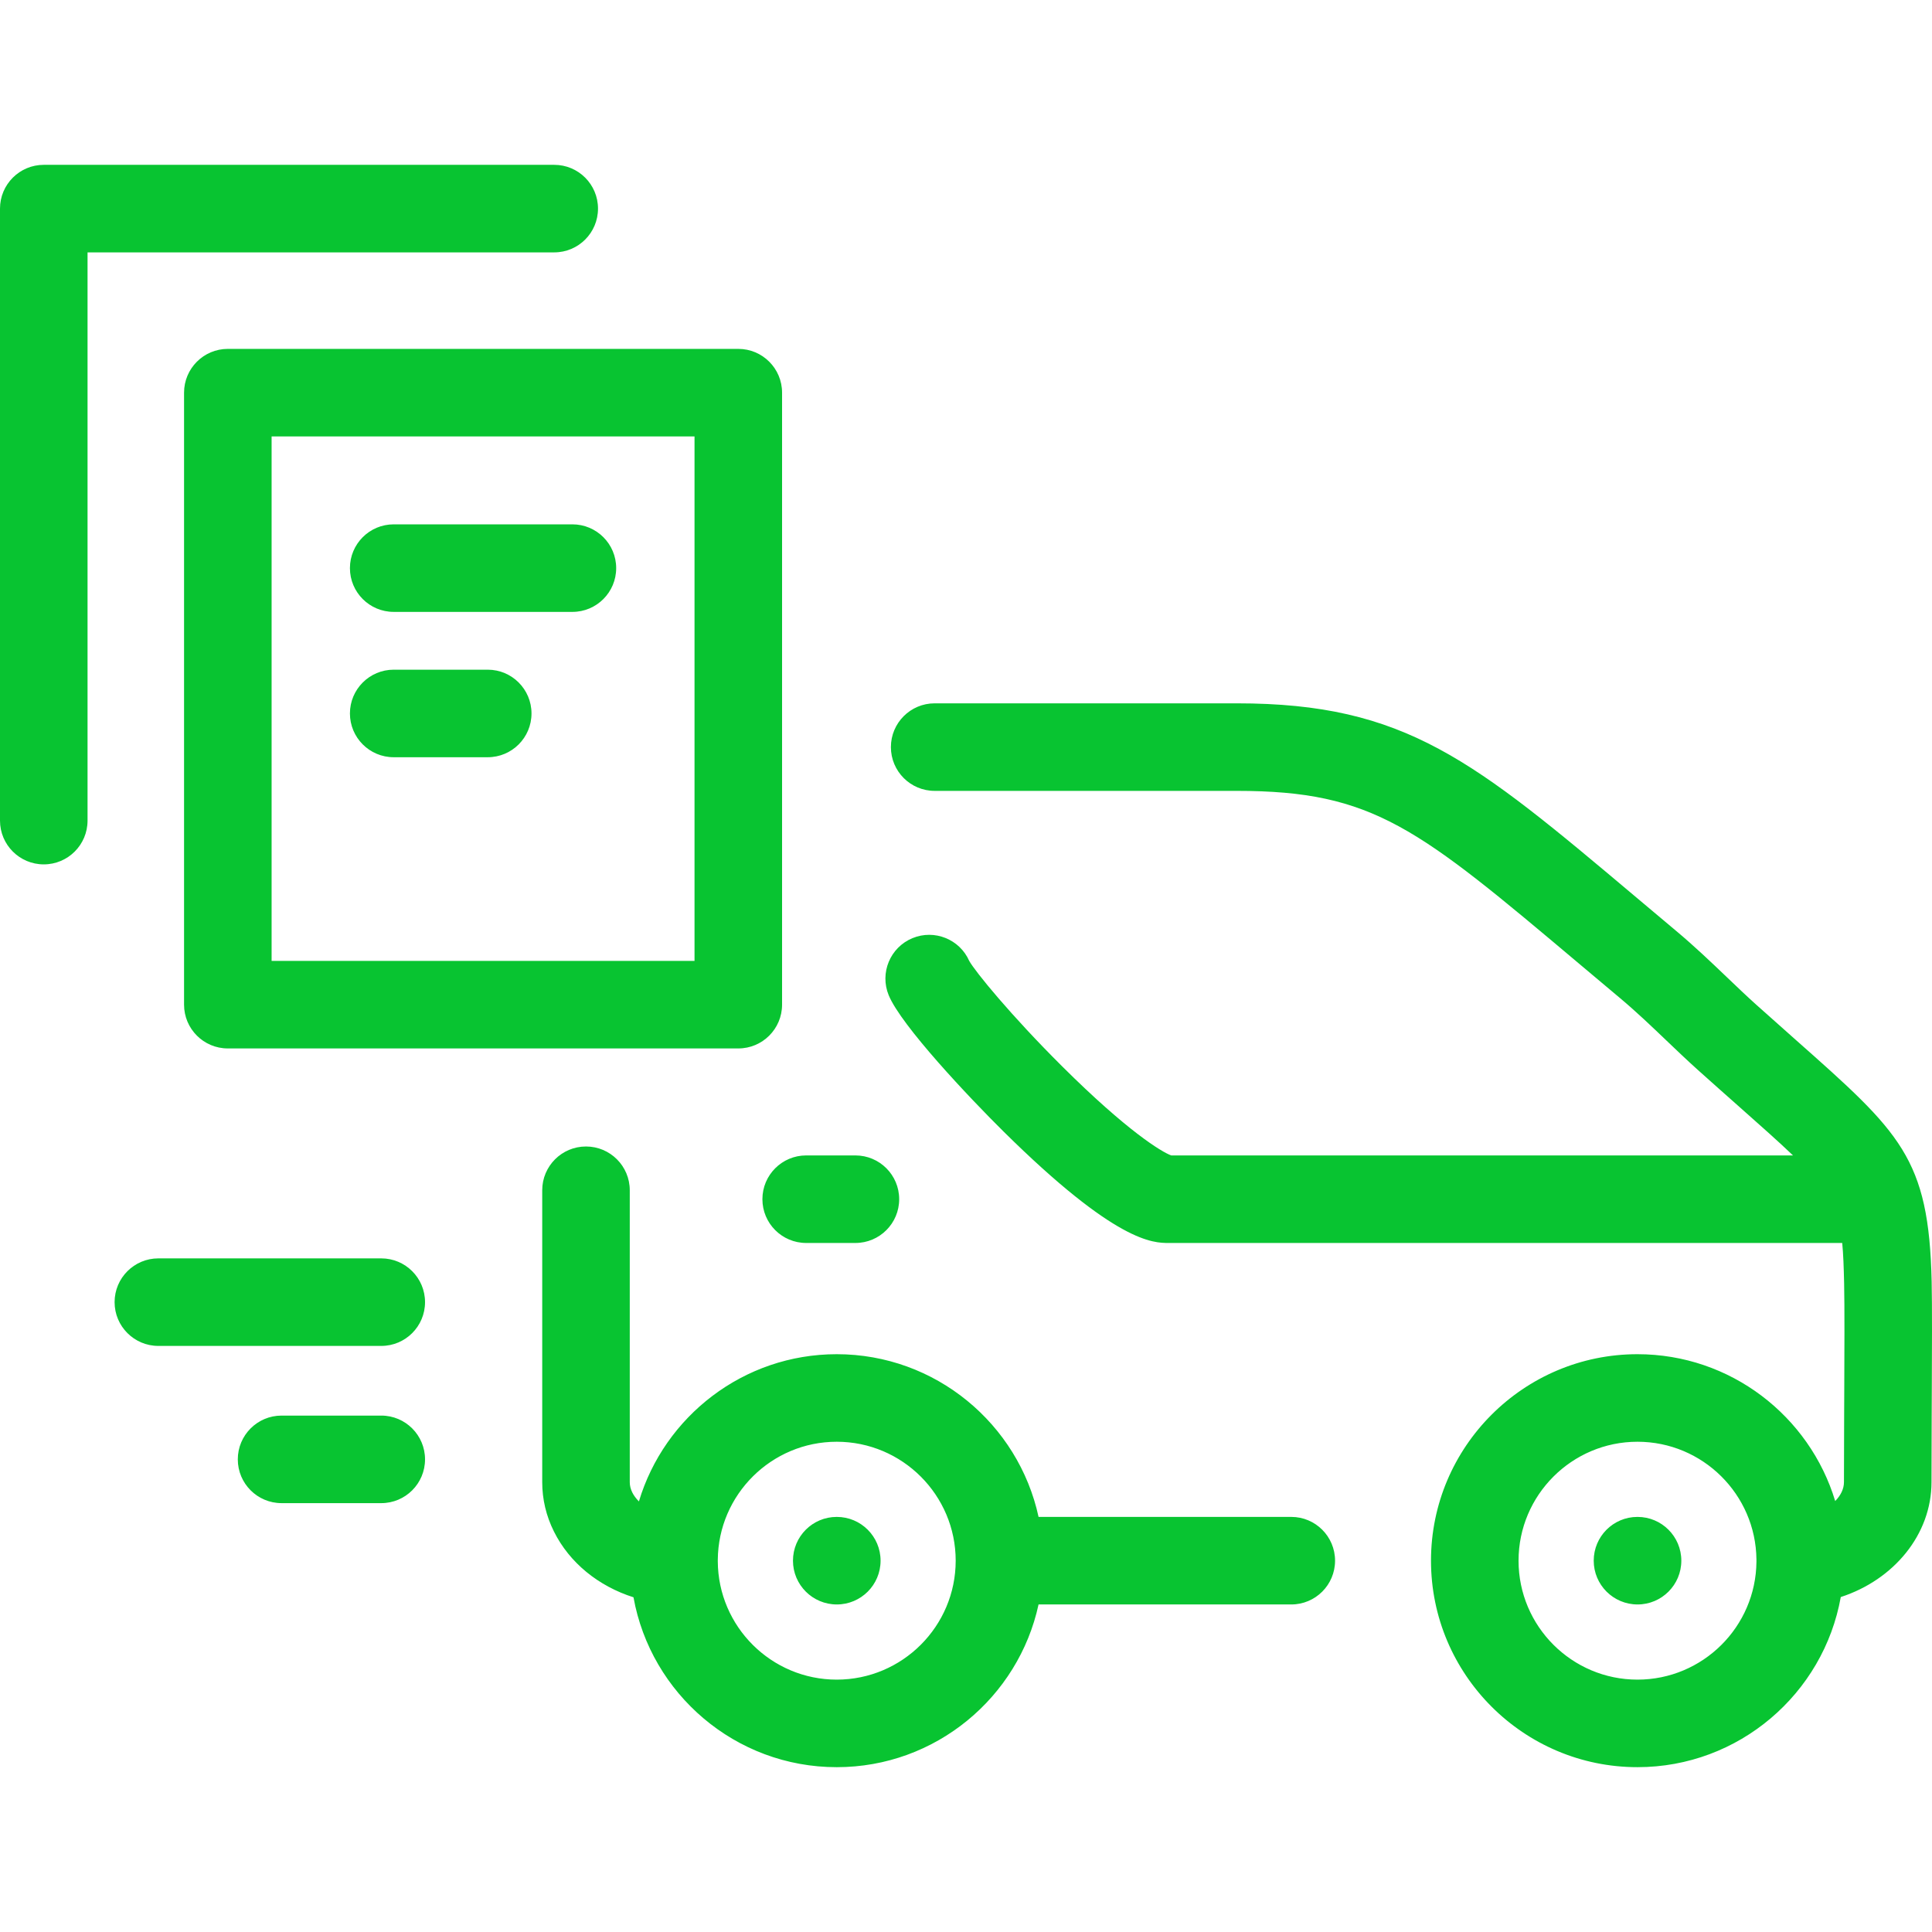 <?xml version="1.0" encoding="UTF-8"?> <svg xmlns="http://www.w3.org/2000/svg" xmlns:xlink="http://www.w3.org/1999/xlink" version="1.1" id="Capa_1" x="0px" y="0px" viewBox="0 0 397.238 397.238" style="enable-background:new 0 0 397.238 397.238;" xml:space="preserve"><path d="M37.844,80.734v125.835c0,4.971,4.029,9,9,9h104.957c4.971,0,9-4.029,9-9V80.734c0-4.971-4.029-9-9-9H46.844 C41.873,71.734,37.844,75.764,37.844,80.734z M55.844,89.734h86.957v107.835H55.844V89.734z M126.693,116.811c0,4.971-4.029,9-9,9 H80.949c-4.971,0-9-4.029-9-9s4.029-9,9-9h36.744C122.664,107.811,126.693,111.841,126.693,116.811z M113.955,51.891H18v116.834 c0,4.971-4.029,9-9,9s-9-4.029-9-9V42.891c0-4.971,4.029-9,9-9h104.955c4.971,0,9,4.029,9,9S118.926,51.891,113.955,51.891z M109.282,146.694c0,4.971-4.029,9-9,9H80.949c-4.971,0-9-4.029-9-9s4.029-9,9-9h19.333 C105.253,137.694,109.282,141.724,109.282,146.694z M165.758,237.567h10.122c4.971,0,9,4.029,9,9s-4.029,9-9,9h-10.122 c-4.971,0-9-4.029-9-9S160.787,237.567,165.758,237.567z M345.696,320.892c0,4.971-4.029,9-9,9s-9.012-4.029-9.012-9 s4.018-9,8.988-9h0.023C341.667,311.892,345.696,315.921,345.696,320.892z M397.167,263.479 c-0.575-25.427-6.374-30.564-27.949-49.678c-2.45-2.171-5.142-4.556-8.097-7.207c-1.967-1.766-3.94-3.65-6.029-5.646 c-3.271-3.126-6.654-6.357-10.402-9.497c-2.896-2.425-5.636-4.733-8.242-6.928c-33.525-28.229-47.401-39.912-82.138-39.912h-62.133 c-4.971,0-9,4.029-9,9s4.029,9,9,9h62.133c28.168,0,37.145,7.559,70.544,35.681c2.617,2.205,5.37,4.522,8.278,6.958 c3.297,2.762,6.463,5.787,9.525,8.713c2.097,2.004,4.266,4.075,6.442,6.028c2.986,2.68,5.706,5.09,8.183,7.283 c4.771,4.228,8.486,7.519,11.381,10.295H240.822c-1.934-0.684-9.032-4.986-22.392-18.276 c-10.607-10.551-17.926-19.529-19.148-21.723c-1.968-4.451-7.138-6.547-11.662-4.68c-4.596,1.895-6.784,7.155-4.89,11.751 c2.576,6.247,16.596,21.081,23.649,28.052c23.147,22.876,30.712,22.876,33.942,22.876h138.456c0.23,2.333,0.318,5.03,0.393,8.317 c0.106,4.686,0.062,14.728,0.028,22.06l-0.023,5.121c-0.019,3.85-0.039,8.243-0.039,13.675c0,1.394-0.672,2.743-1.801,3.887 c-5.274-17.45-21.505-30.192-40.655-30.192c-23.409,0-42.453,19.045-42.453,42.455s19.044,42.456,42.453,42.456 c20.862,0,38.259-15.124,41.802-34.98c10.912-3.545,18.654-12.864,18.654-23.625c0-5.397,0.021-9.764,0.039-13.589l0.023-5.126 C397.234,278.178,397.278,268.409,397.167,263.479z M336.681,345.348c-13.483,0-24.453-10.971-24.453-24.456 c0-13.484,10.97-24.455,24.453-24.455c13.397,0,24.313,10.823,24.459,24.184c-0.003,0.156-0.003,0.313,0.001,0.47 C361.034,334.484,350.103,345.348,336.681,345.348z M265.502,311.891h-51.963c-4.14-19.101-21.174-33.454-41.497-33.454 c-19.176,0-35.424,12.779-40.675,30.268c-0.595-0.592-1.053-1.219-1.36-1.837c-0.346-0.691-0.521-1.406-0.521-2.125v-60.013 c0-4.971-4.029-9-9-9s-9,4.029-9,9v60.013c0,3.536,0.813,6.957,2.412,10.158c3.197,6.42,9.145,11.232,16.354,13.518 c3.563,19.833,20.946,34.93,41.789,34.93c20.324,0,37.359-14.354,41.497-33.457h51.963c4.971,0,9-4.029,9-9 S270.473,311.891,265.502,311.891z M172.042,345.348c-13.44,0-24.384-10.897-24.457-24.32c0.003-0.112,0.003-0.225,0.001-0.336 c0.107-13.393,11.037-24.255,24.456-24.255c13.485,0,24.457,10.971,24.457,24.455C196.499,334.377,185.527,345.348,172.042,345.348z M87.391,267.734c0,4.971-4.029,9-9,9H32.562c-4.971,0-9-4.029-9-9s4.029-9,9-9h45.829 C83.361,258.734,87.391,262.764,87.391,267.734z M87.391,300.059c0,4.971-4.029,9-9,9H57.894c-4.971,0-9-4.029-9-9s4.029-9,9-9 h20.497C83.361,291.059,87.391,295.088,87.391,300.059z M181.054,320.892c0,4.971-4.029,9-9,9s-9.012-4.029-9.012-9s4.018-9,8.988-9 h0.023C177.024,311.892,181.054,315.921,181.054,320.892z" fill="#000000" style="fill: rgb(8, 196, 49);"></path></svg> 